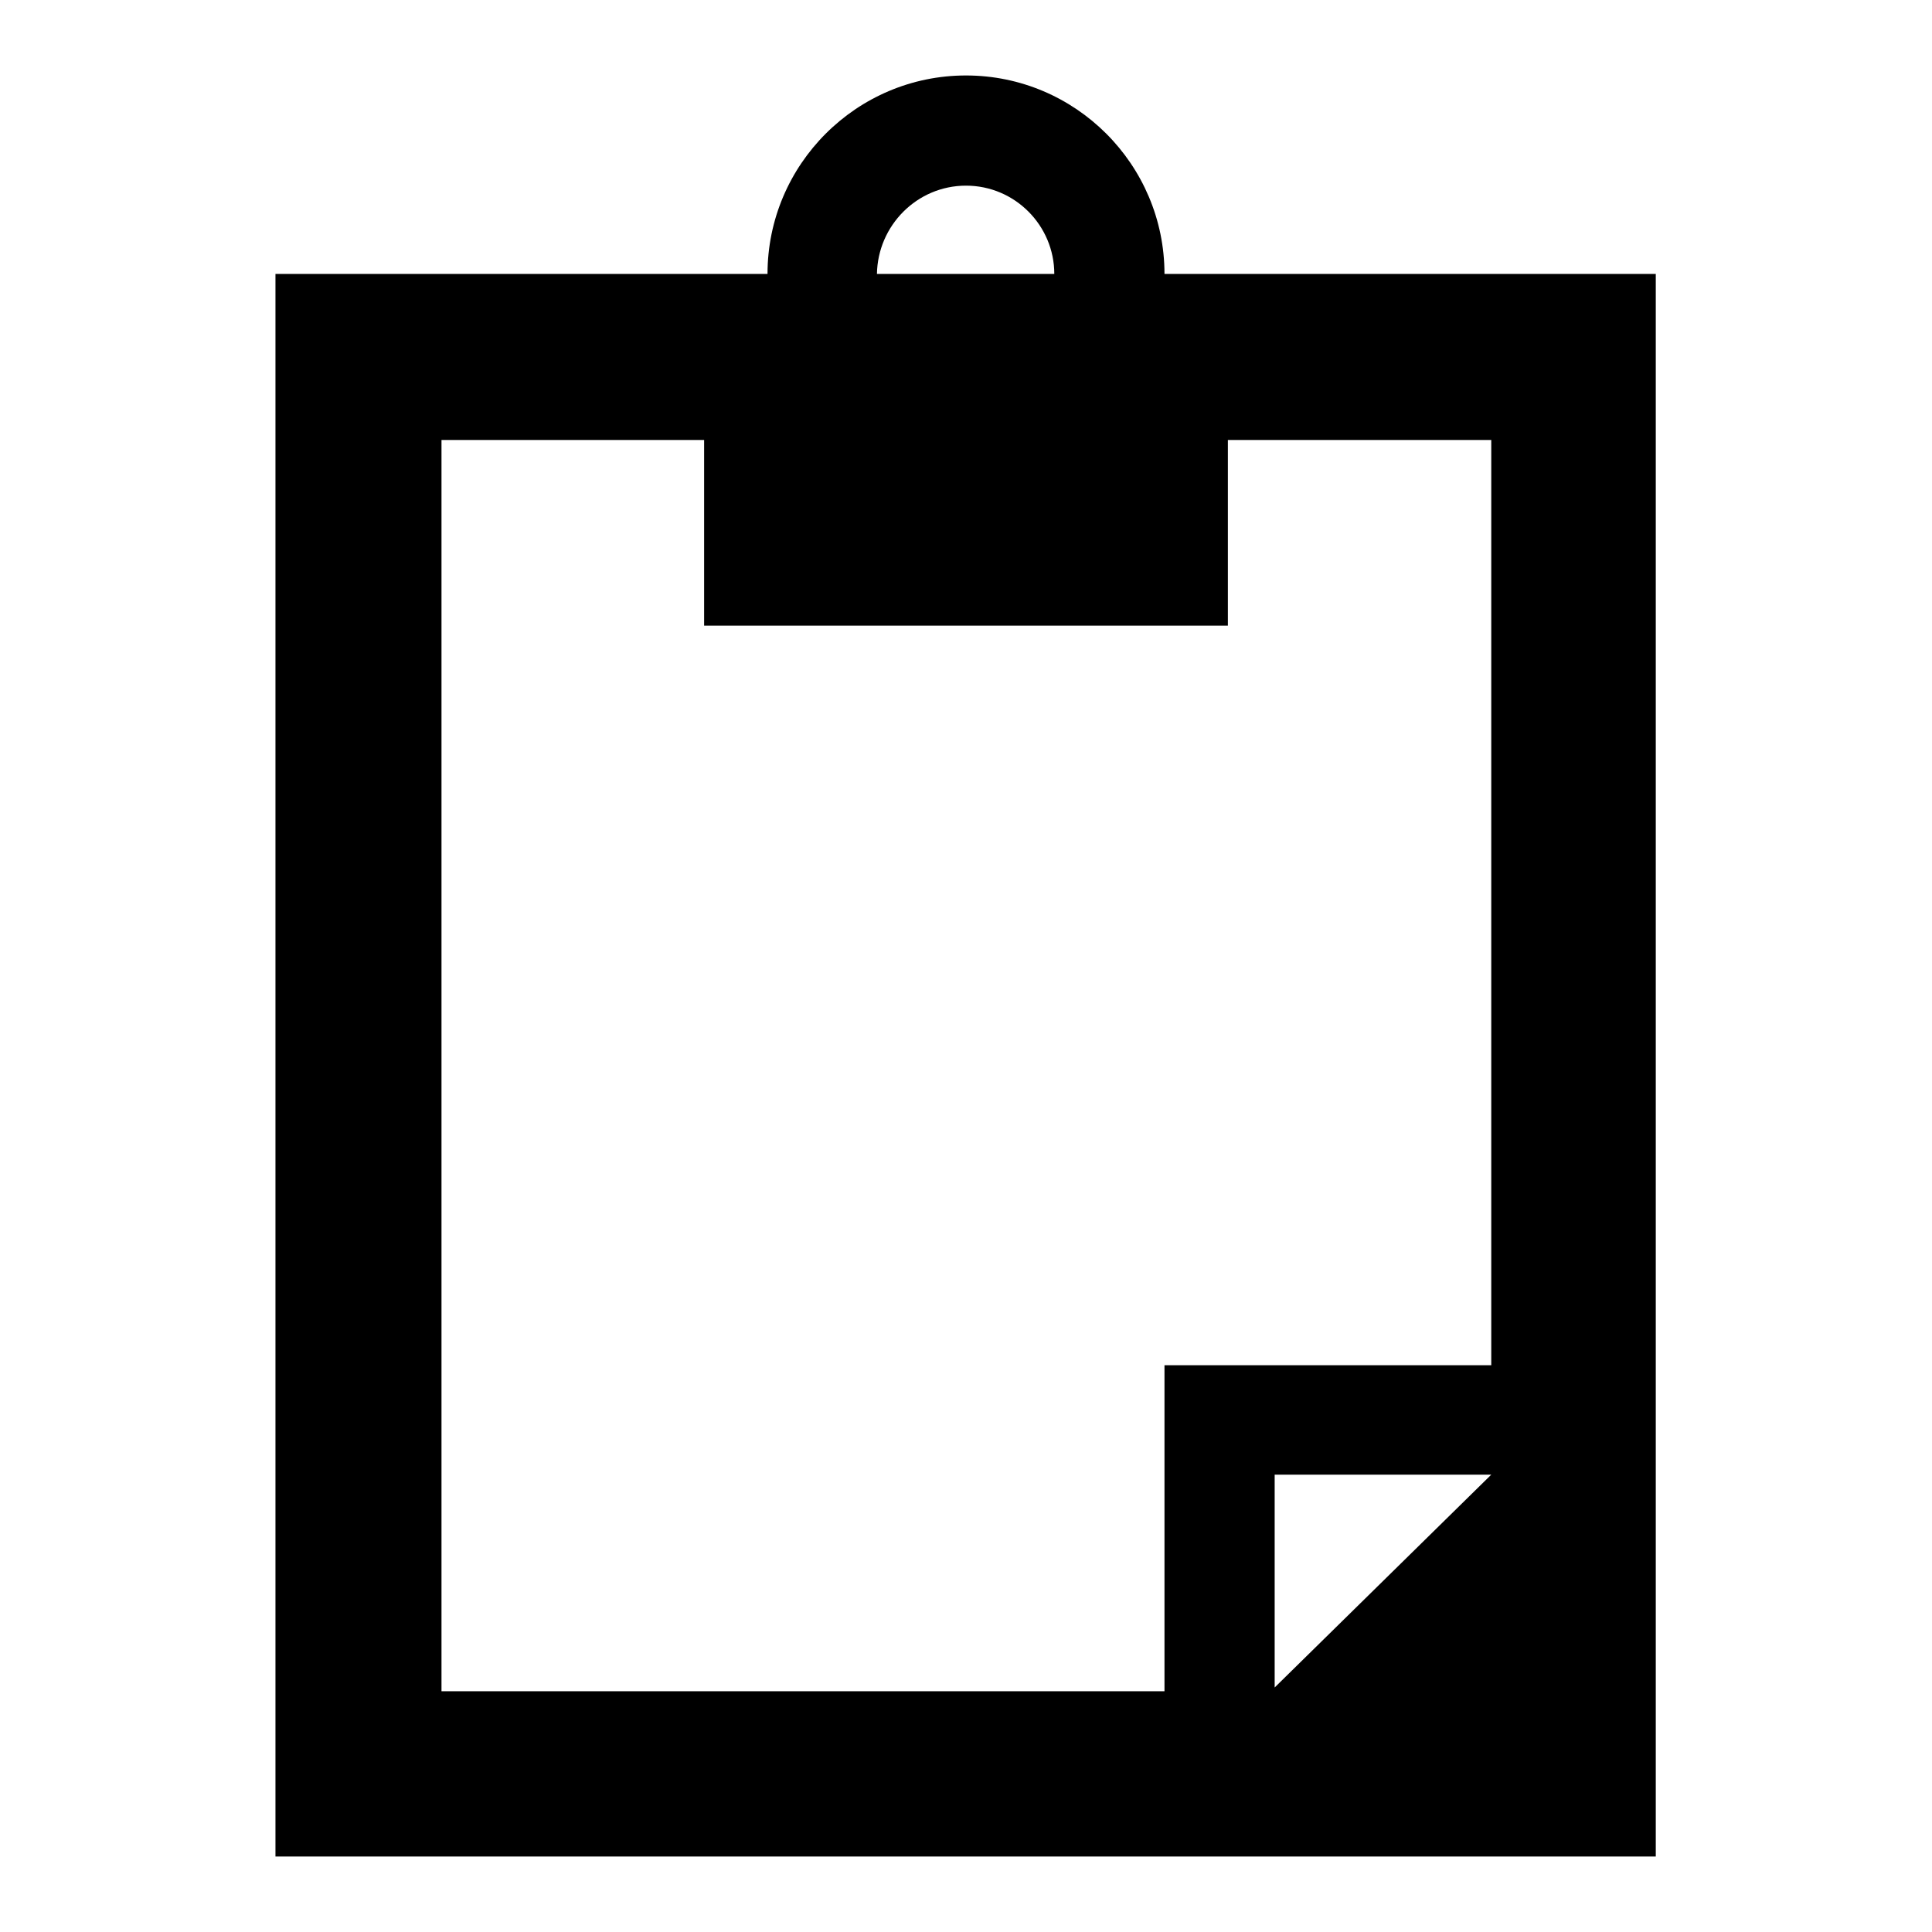 <?xml version="1.0" encoding="utf-8"?>
<!-- Svg Vector Icons : http://www.onlinewebfonts.com/icon -->
<!DOCTYPE svg PUBLIC "-//W3C//DTD SVG 1.1//EN" "http://www.w3.org/Graphics/SVG/1.1/DTD/svg11.dtd">
<svg version="1.1" xmlns="http://www.w3.org/2000/svg" xmlns:xlink="http://www.w3.org/1999/xlink" x="0px" y="0px" viewBox="0 0 256 256" enable-background="new 0 0 256 256" xml:space="preserve">
<g><g><g><path fill="#000000" d="M154.3,36.3c0-14.5-11.8-26.3-26.3-26.3c-14.5,0-26.3,11.8-26.3,26.3H36.5V246h182.9V36.3H154.3z M128,24.6c6.5,0,11.7,5.3,11.7,11.7h-23.5C116.3,29.9,121.5,24.6,128,24.6z M197.6,195.4l-28.7,28.2v-28.2H197.6L197.6,195.4z M154.3,180.8v43.3H58.5V58.3h34.8v24.6h69.4V58.3h34.9v122.6H154.3z"/></g><g></g><g></g><g></g><g></g><g></g><g></g><g></g><g></g><g></g><g></g><g></g><g></g><g></g><g></g><g></g></g></g>
</svg>